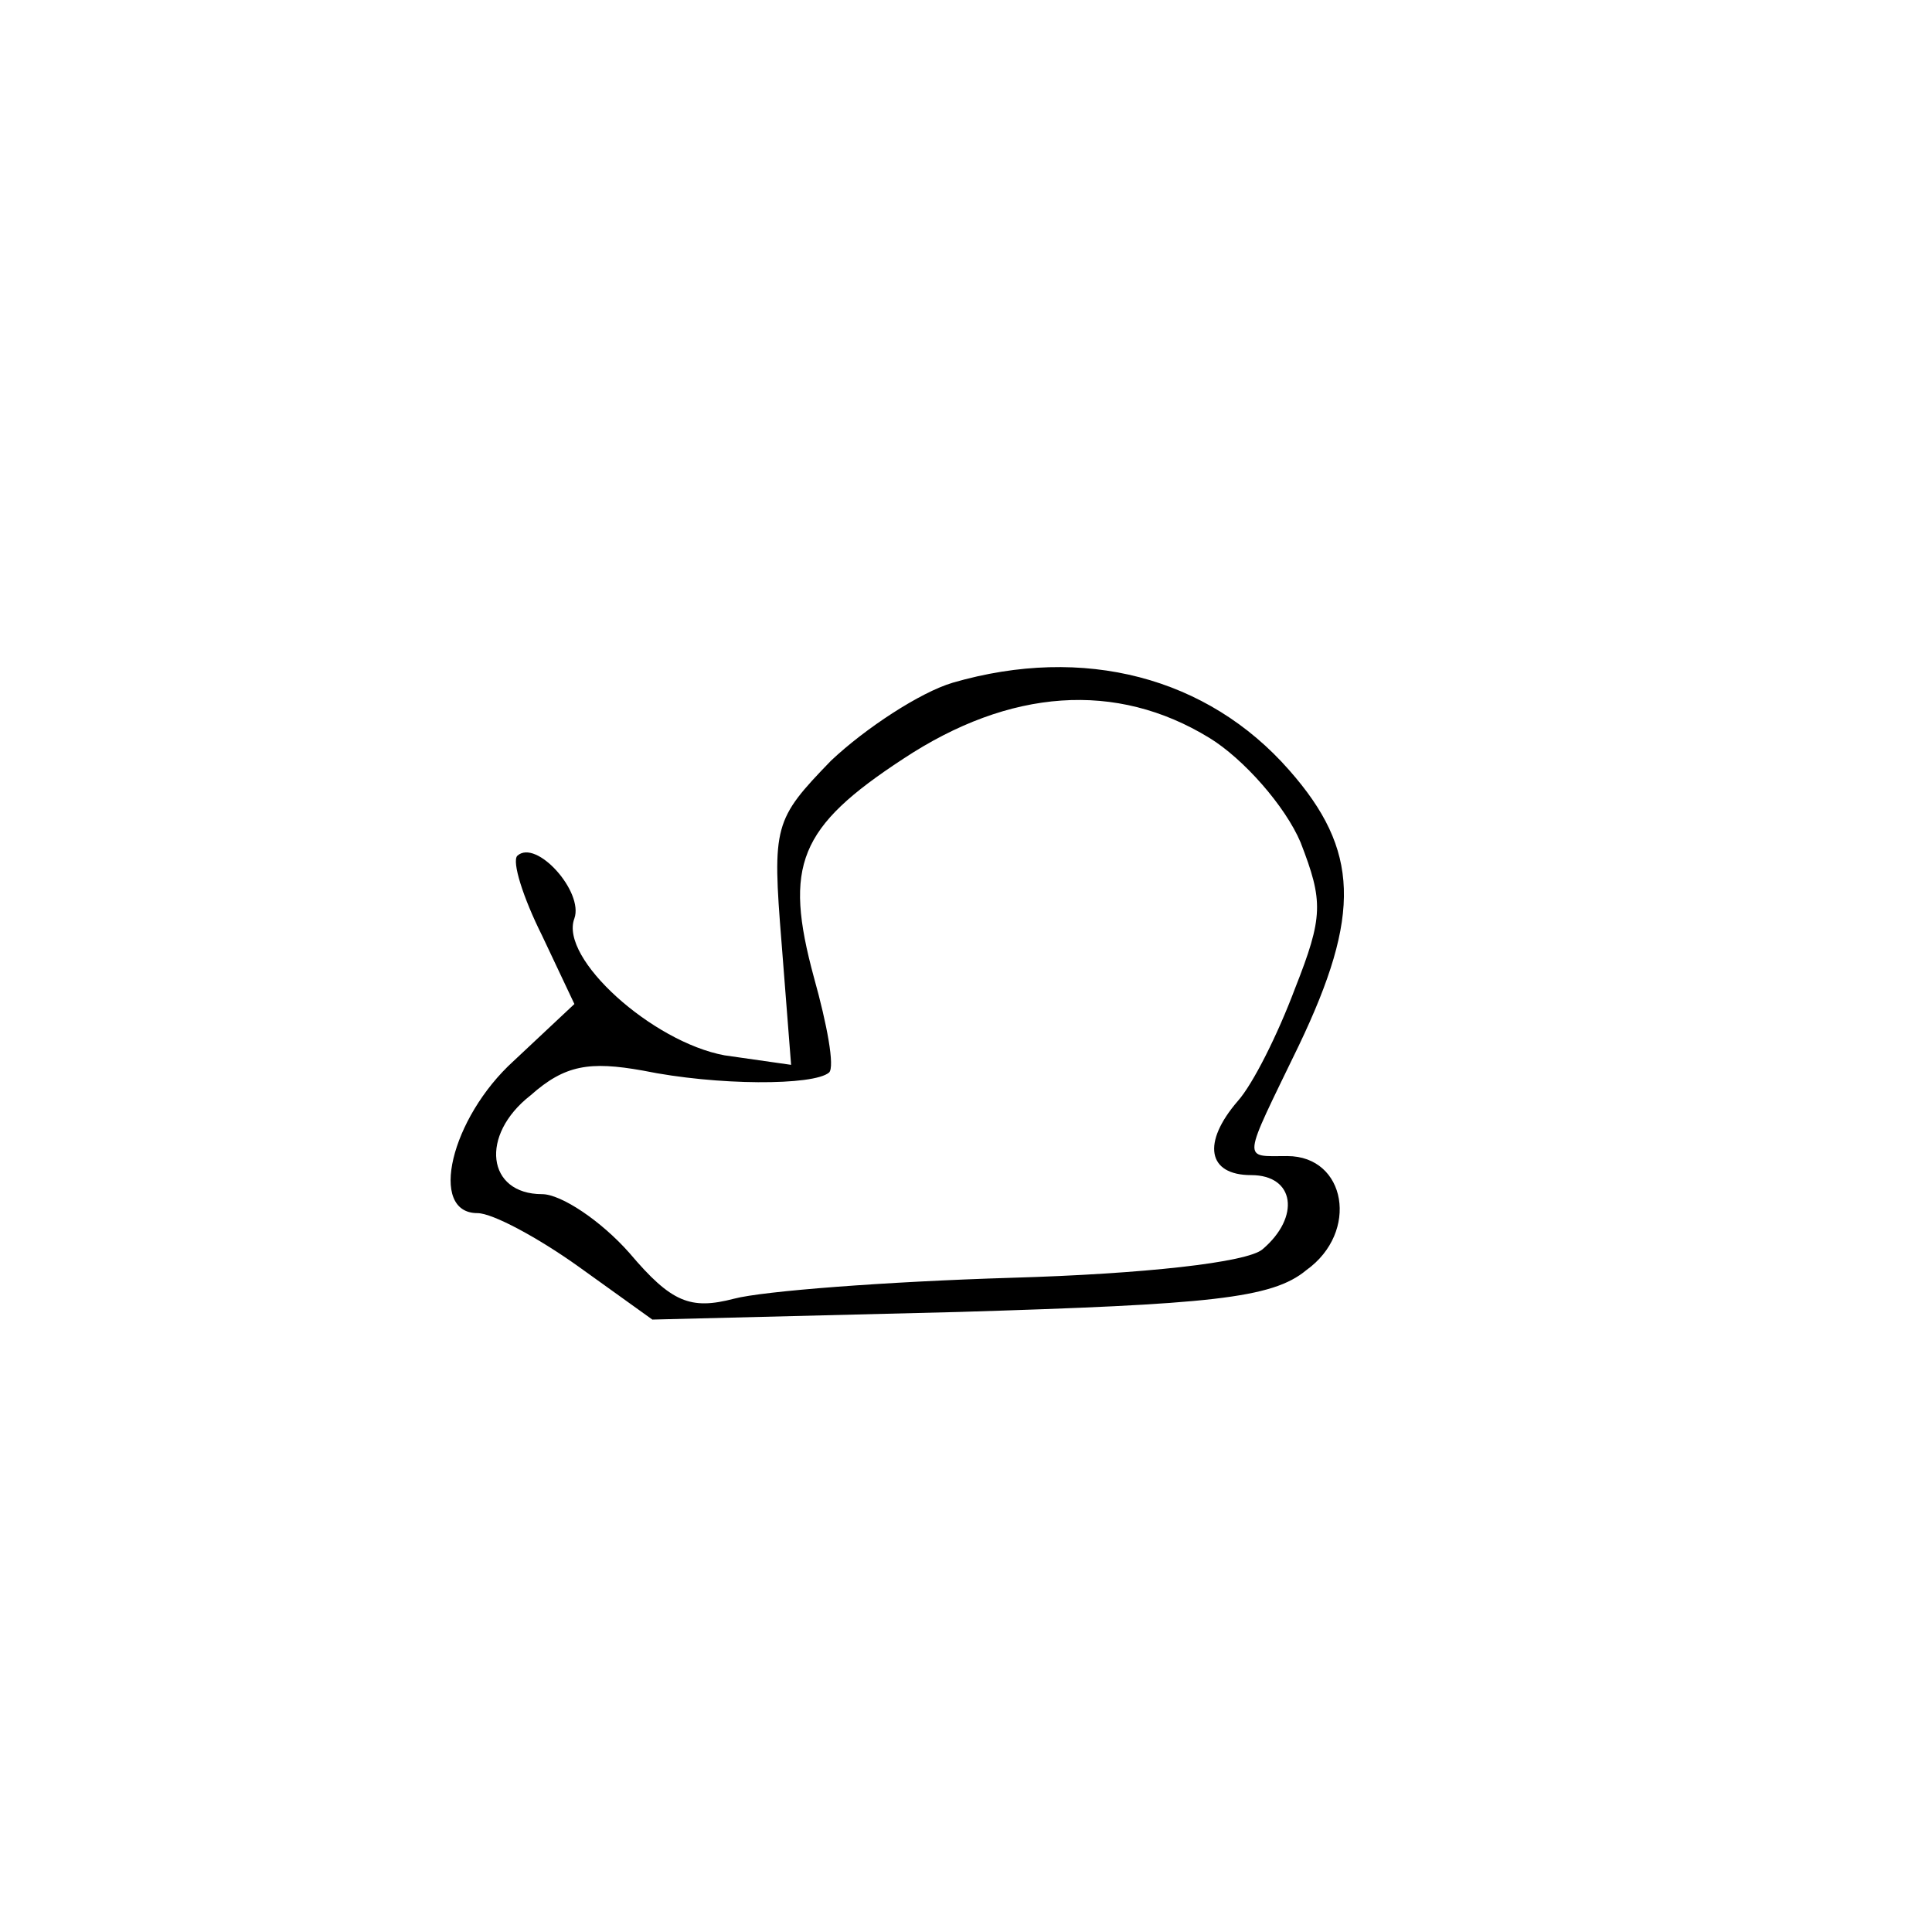 <?xml version="1.0" encoding="UTF-8"?>
<!-- Uploaded to: SVG Repo, www.svgrepo.com, Generator: SVG Repo Mixer Tools -->
<svg fill="#000000" width="800px" height="800px" version="1.1" viewBox="144 144 512 512" xmlns="http://www.w3.org/2000/svg">
 <path d="m396.47 324.93c-8.566 2.519-23.176 12.09-32.242 20.656-15.113 15.617-15.617 17.129-13.098 48.367l2.519 32.242-17.633-2.519c-19.145-3.527-43.832-25.695-39.801-36.273 2.519-7.055-10.078-21.16-15.113-16.625-1.512 1.512 1.512 11.082 6.551 21.16l8.566 18.137-16.121 15.113c-16.625 15.113-22.672 40.305-9.574 40.305 4.031 0 16.121 6.551 26.703 14.105l19.648 14.105 81.113-2.016c66.504-2.016 83.129-3.527 92.195-11.082 14.105-10.078 10.578-30.23-5.039-30.23-12.09 0-12.09 2.016 3.023-29.223 16.625-34.762 16.121-51.891-2.519-73.051-21.664-24.688-54.41-33.25-89.176-23.176zm68.016 14.609c9.07 5.543 20.152 18.137 24.184 27.711 6.047 15.617 6.047 19.648-1.512 38.793-4.535 12.09-11.082 25.191-15.113 29.727-9.574 11.082-8.062 19.648 3.527 19.648 11.586 0 13.098 11.082 3.023 19.648-4.031 3.527-31.738 6.551-66.504 7.559-33.25 1.008-66 3.527-73.555 5.543-11.586 3.023-16.625 1.008-27.711-12.09-7.559-8.566-18.137-15.617-23.176-15.617-14.609 0-16.625-15.617-3.023-26.199 9.07-8.062 15.617-9.07 29.727-6.551 19.648 4.031 45.344 4.031 49.375 0.504 1.512-1.512-0.504-12.594-4.031-25.191-8.062-29.727-4.031-39.801 23.68-57.938 28.215-18.641 56.426-20.656 81.113-5.543z"/>
</svg>
